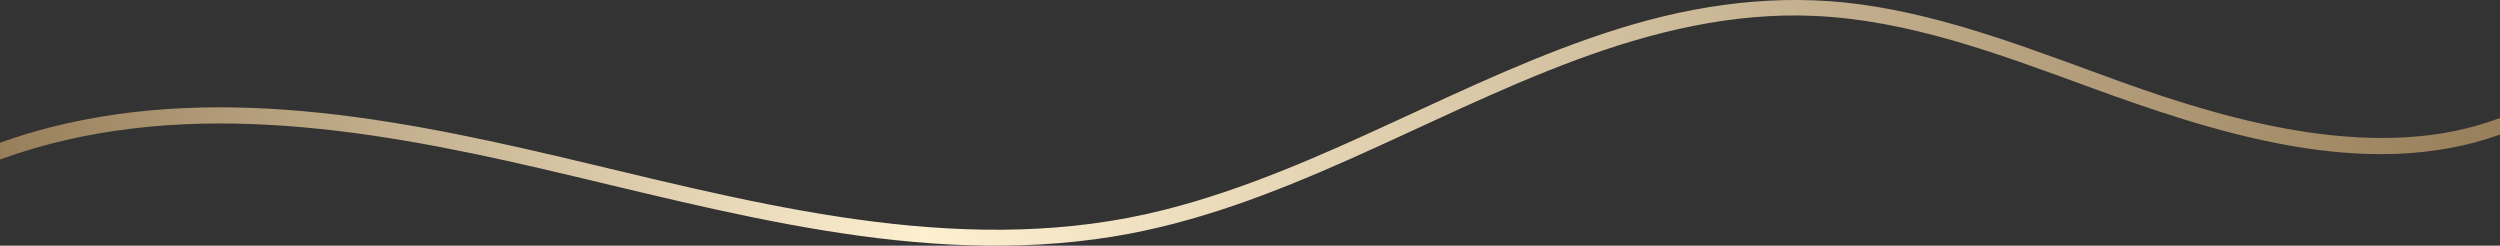<svg xmlns="http://www.w3.org/2000/svg" xmlns:xlink="http://www.w3.org/1999/xlink" id="Layer_2" viewBox="0 0 791.94 77.83"><rect x="0" y="0" width="791.94" height="77.83" fill="#333333" stroke="none"/><defs><style>.cls-1{fill:url(#linear-gradient);stroke-width:0px;}</style><linearGradient id="linear-gradient" x1="0" y1="38.92" x2="791.94" y2="38.92" gradientUnits="userSpaceOnUse"><stop offset="0" stop-color="#987f5b"></stop><stop offset=".37" stop-color="#fdf0d1"></stop><stop offset="1" stop-color="#987f5b"></stop></linearGradient></defs><g id="Layer_1-2"><path class="cls-1" d="M791.94,37.38c-37.8,14.33-83.73,1.65-120.34-11.56-26.98-9.74-53.92-20.6-82.53-24.47-25.77-3.49-51.46,0-76.16,7.7-49.48,15.41-93.64,44.66-144.07,57.42-60.71,15.36-122.86-.4-182.16-14.58-55.39-13.24-114.49-25.93-170.97-11.5-5.31,1.36-10.54,2.98-15.7,4.82v5.32c55.18-20.08,115.41-10.11,171.11,2.81,59.18,13.73,120.11,31.52,181.37,21.62,52.41-8.47,97.87-37.87,147.01-56.05,24.11-8.92,49.46-15.05,75.33-13.87,29.72,1.35,57.99,11.91,85.64,22.03,40.61,14.87,88.97,30.85,131.49,15.55v-5.23Z"></path></g></svg>